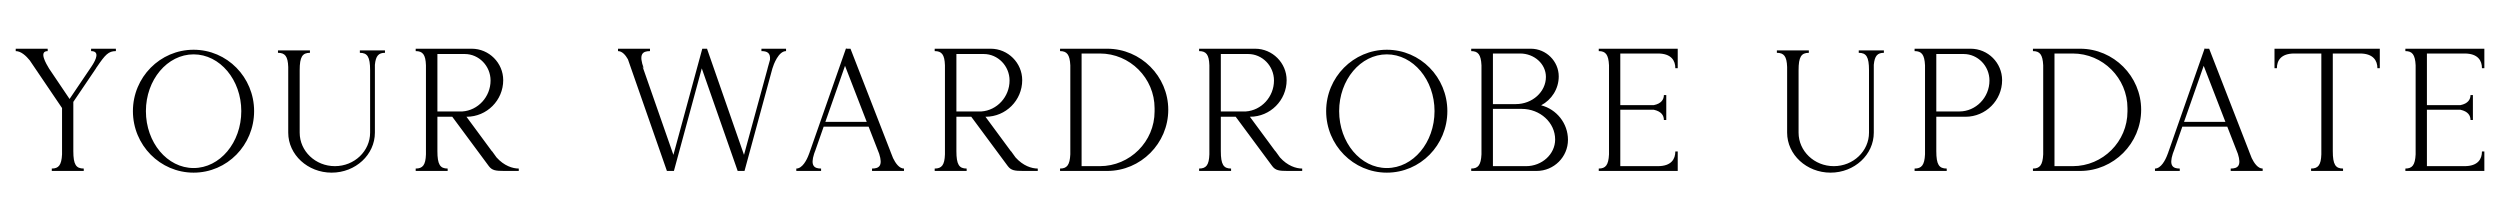 <svg width="936" height="77" viewBox="0 0 936 77" fill="none" xmlns="http://www.w3.org/2000/svg">
<path d="M26.045 37.056L34.173 25.024L34.749 24.128C35.773 22.464 37.501 19.136 34.109 19.136V18.24H43.389V19.136C40.637 19.136 39.421 20.416 36.221 25.152L36.029 25.408L35.901 25.664L27.453 38.144V56.576C27.453 61.632 28.477 63.104 31.357 63.104V64H19.389V63.104C21.949 63.104 23.037 61.824 23.229 57.792V40.448L11.133 22.592C9.789 20.928 7.869 19.136 5.885 19.136V18.24H17.853V19.136C14.397 19.136 17.341 23.936 18.365 25.664L26.045 37.056ZM72.483 18.624C85.026 18.624 95.138 28.928 95.138 41.6C95.138 54.336 85.026 64.64 72.483 64.64C59.938 64.64 49.763 54.336 49.763 41.6C49.763 28.928 59.938 18.624 72.483 18.624ZM72.483 20.352C62.627 20.352 54.627 29.888 54.627 41.6C54.627 53.376 62.627 62.912 72.483 62.912C82.338 62.912 90.338 53.376 90.338 41.6C90.338 29.888 82.338 20.352 72.483 20.352ZM140.361 49.664C140.361 57.92 133.129 64.64 124.169 64.64C115.208 64.64 107.913 57.92 107.913 49.664V25.088C107.785 21.056 106.697 19.776 104.073 19.776V18.88H116.041V19.776C113.225 19.776 112.201 21.248 112.201 26.304V49.664C112.201 56.576 118.089 62.208 125.385 62.208C132.681 62.208 138.569 56.576 138.569 49.664V26.304C138.569 21.248 137.545 19.776 134.729 19.776V18.88H144.137V19.776C141.769 19.776 140.681 20.864 140.361 24.256V49.664ZM155.635 18.24H176.627C183.091 18.24 188.403 23.552 188.403 30.016C188.403 37.568 182.259 43.712 174.707 43.712H174.643L184.179 56.64V56.576L184.243 56.64L185.907 58.944C188.723 62.08 191.923 63.104 194.227 63.104V64H188.787C185.587 64 184.243 63.808 183.027 62.208L169.331 43.712H163.763V56.576C163.763 61.632 164.787 63.104 167.603 63.104V64H155.635V63.104C158.259 63.104 159.347 61.824 159.475 57.792V24.448C159.347 20.416 158.259 19.136 155.635 19.136V18.24ZM163.763 41.728H173.107C178.931 41.344 183.667 36.288 183.667 30.144C183.667 24.704 179.315 20.224 174.003 20.224H163.763V41.728ZM264.729 18.304L278.553 57.984L287.385 25.664V25.6L288.281 22.4C288.537 19.776 287.193 19.136 285.081 19.136V18.24H294.297V19.136C291.481 19.136 289.625 24.128 289.177 25.664L278.745 64H276.185L262.745 25.6L252.313 64H249.689L235.097 22.208C234.201 20.608 232.921 19.136 231.385 19.136V18.24H243.353V19.136C240.473 19.136 239.065 20.352 241.049 25.664L240.537 24.832L252.121 57.984L262.937 18.24H264.793L264.729 18.304ZM303.127 57.024C303.191 56.832 303.255 56.704 303.255 56.576V56.64L315.351 22.08L316.695 18.24L316.759 18.112L317.015 18.24H318.423L333.335 56.576L333.399 56.768L334.359 59.2C335.255 61.056 336.663 63.104 338.455 63.104V64H326.487V63.104C329.175 63.104 330.583 62.016 329.175 57.6L325.207 47.424H308.375L305.175 56.576L305.111 56.704L304.791 57.6C303.383 62.016 304.791 63.104 307.415 63.104V64H298.135V63.104C300.375 63.104 302.039 59.968 302.807 57.856L303.127 57.024ZM316.375 24.64L309.015 45.632H324.503L316.375 24.64ZM349.948 18.24H370.94C377.404 18.24 382.716 23.552 382.716 30.016C382.716 37.568 376.572 43.712 369.02 43.712H368.956L378.492 56.64V56.576L378.556 56.64L380.22 58.944C383.036 62.08 386.236 63.104 388.54 63.104V64H383.1C379.9 64 378.556 63.808 377.34 62.208L363.644 43.712H358.076V56.576C358.076 61.632 359.1 63.104 361.916 63.104V64H349.948V63.104C352.572 63.104 353.66 61.824 353.788 57.792V24.448C353.66 20.416 352.572 19.136 349.948 19.136V18.24ZM358.076 41.728H367.42C373.244 41.344 377.979 36.288 377.979 30.144C377.979 24.704 373.628 20.224 368.316 20.224H358.076V41.728ZM414.549 18.24C427.093 18.24 437.397 28.544 437.397 41.088C437.397 53.696 427.093 64 414.549 64H396.885V63.104C399.445 63.104 400.533 61.824 400.725 57.792V24.448C400.533 20.416 399.445 19.136 396.885 19.136V18.24H414.549ZM411.797 62.208C423.061 62.208 432.277 52.992 432.277 41.728V40.512C432.277 29.248 423.061 20.032 411.797 20.032H404.949V62.208H411.797ZM448.948 18.24H469.94C476.404 18.24 481.716 23.552 481.716 30.016C481.716 37.568 475.572 43.712 468.02 43.712H467.956L477.492 56.64V56.576L477.556 56.64L479.22 58.944C482.036 62.08 485.236 63.104 487.54 63.104V64H482.1C478.9 64 477.556 63.808 476.34 62.208L462.644 43.712H457.076V56.576C457.076 61.632 458.1 63.104 460.916 63.104V64H448.948V63.104C451.572 63.104 452.66 61.824 452.788 57.792V24.448C452.66 20.416 451.572 19.136 448.948 19.136V18.24ZM457.076 41.728H466.42C472.244 41.344 476.979 36.288 476.979 30.144C476.979 24.704 472.628 20.224 467.316 20.224H457.076V41.728ZM519.233 18.624C531.777 18.624 541.889 28.928 541.889 41.6C541.889 54.336 531.777 64.64 519.233 64.64C506.689 64.64 496.513 54.336 496.513 41.6C496.513 28.928 506.689 18.624 519.233 18.624ZM519.233 20.352C509.377 20.352 501.377 29.888 501.377 41.6C501.377 53.376 509.377 62.912 519.233 62.912C529.089 62.912 537.089 53.376 537.089 41.6C537.089 29.888 529.089 20.352 519.233 20.352ZM550.823 18.24H573.159C578.854 18.24 583.591 22.912 583.591 28.608C583.591 33.28 580.903 37.376 576.999 39.424C582.759 40.896 587.047 46.144 587.047 52.352C587.047 58.752 581.799 64 575.335 64H550.823V63.104C553.383 63.104 554.47 61.824 554.663 57.792V24.448C554.47 20.416 553.383 19.136 550.823 19.136V18.24ZM567.527 38.976C573.735 38.976 578.791 34.368 578.791 28.8C578.791 23.936 574.439 20.032 569.127 20.032H558.951V38.976H567.527ZM571.367 62.208C577.319 62.208 582.247 57.728 582.247 52.224C582.247 45.888 576.615 40.768 569.767 40.768H558.951V62.208H571.367ZM620.717 20.032H606.637V39.36H619.181C622.061 38.784 622.957 37.184 622.957 35.584H623.853V44.928H622.957C622.957 43.264 622.061 41.728 619.181 41.088H606.637V62.208H620.717C625.773 62.208 627.245 59.52 627.245 56.704H628.141V64H598.573V63.104C601.133 63.104 602.22 61.824 602.413 57.792V24.448C602.22 20.416 601.133 19.136 598.573 19.136V18.24H628.141V25.536H627.245C627.245 22.72 625.773 20.032 620.717 20.032ZM701.548 49.664C701.548 57.92 694.316 64.64 685.356 64.64C676.396 64.64 669.1 57.92 669.1 49.664V25.088C668.972 21.056 667.884 19.776 665.26 19.776V18.88H677.228V19.776C674.412 19.776 673.388 21.248 673.388 26.304V49.664C673.388 56.576 679.276 62.208 686.572 62.208C693.868 62.208 699.756 56.576 699.756 49.664V26.304C699.756 21.248 698.732 19.776 695.916 19.776V18.88H705.324V19.776C702.956 19.776 701.868 20.864 701.548 24.256V49.664ZM716.823 18.24H737.815C744.343 18.24 749.591 23.552 749.591 30.016C749.591 37.568 743.447 43.712 735.895 43.712H724.951V56.576C724.951 61.632 725.975 63.104 728.855 63.104V64H716.823V63.104C719.447 63.104 720.535 61.824 720.727 57.792V24.448C720.535 20.416 719.447 19.136 716.823 19.136V18.24ZM733.591 41.728C739.735 41.728 744.854 36.544 744.854 30.144C744.854 24.704 740.503 20.224 735.191 20.224H724.951V41.728H733.591ZM778.799 18.24C791.343 18.24 801.647 28.544 801.647 41.088C801.647 53.696 791.343 64 778.799 64H761.135V63.104C763.695 63.104 764.783 61.824 764.975 57.792V24.448C764.783 20.416 763.695 19.136 761.135 19.136V18.24H778.799ZM776.047 62.208C787.311 62.208 796.527 52.992 796.527 41.728V40.512C796.527 29.248 787.311 20.032 776.047 20.032H769.199V62.208H776.047ZM811.815 57.024C811.879 56.832 811.943 56.704 811.943 56.576V56.64L824.039 22.08L825.383 18.24L825.447 18.112L825.703 18.24H827.111L842.023 56.576L842.087 56.768L843.047 59.2C843.943 61.056 845.351 63.104 847.143 63.104V64H835.175V63.104C837.863 63.104 839.271 62.016 837.863 57.6L833.895 47.424H817.062L813.863 56.576L813.799 56.704L813.479 57.6C812.071 62.016 813.479 63.104 816.103 63.104V64H806.823V63.104C809.062 63.104 810.727 59.968 811.495 57.856L811.815 57.024ZM825.063 24.64L817.703 45.632H833.191L825.063 24.64ZM873.397 56.576C873.397 61.632 874.421 63.104 877.237 63.104V64H865.269V63.104C867.893 63.104 868.981 61.824 869.109 57.792V20.032H858.997C853.941 20.032 852.469 22.72 852.469 25.536H851.573V18.24H890.997V25.536H890.101C890.101 22.72 888.565 20.032 883.573 20.032H873.397V56.576ZM922.717 20.032H908.637V39.36H921.181C924.061 38.784 924.957 37.184 924.957 35.584H925.853V44.928H924.957C924.957 43.264 924.061 41.728 921.181 41.088H908.637V62.208H922.717C927.773 62.208 929.245 59.52 929.245 56.704H930.141V64H900.573V63.104C903.133 63.104 904.22 61.824 904.413 57.792V24.448C904.22 20.416 903.133 19.136 900.573 19.136V18.24H930.141V25.536H929.245C929.245 22.72 927.773 20.032 922.717 20.032Z" fill="black"/>
</svg>
